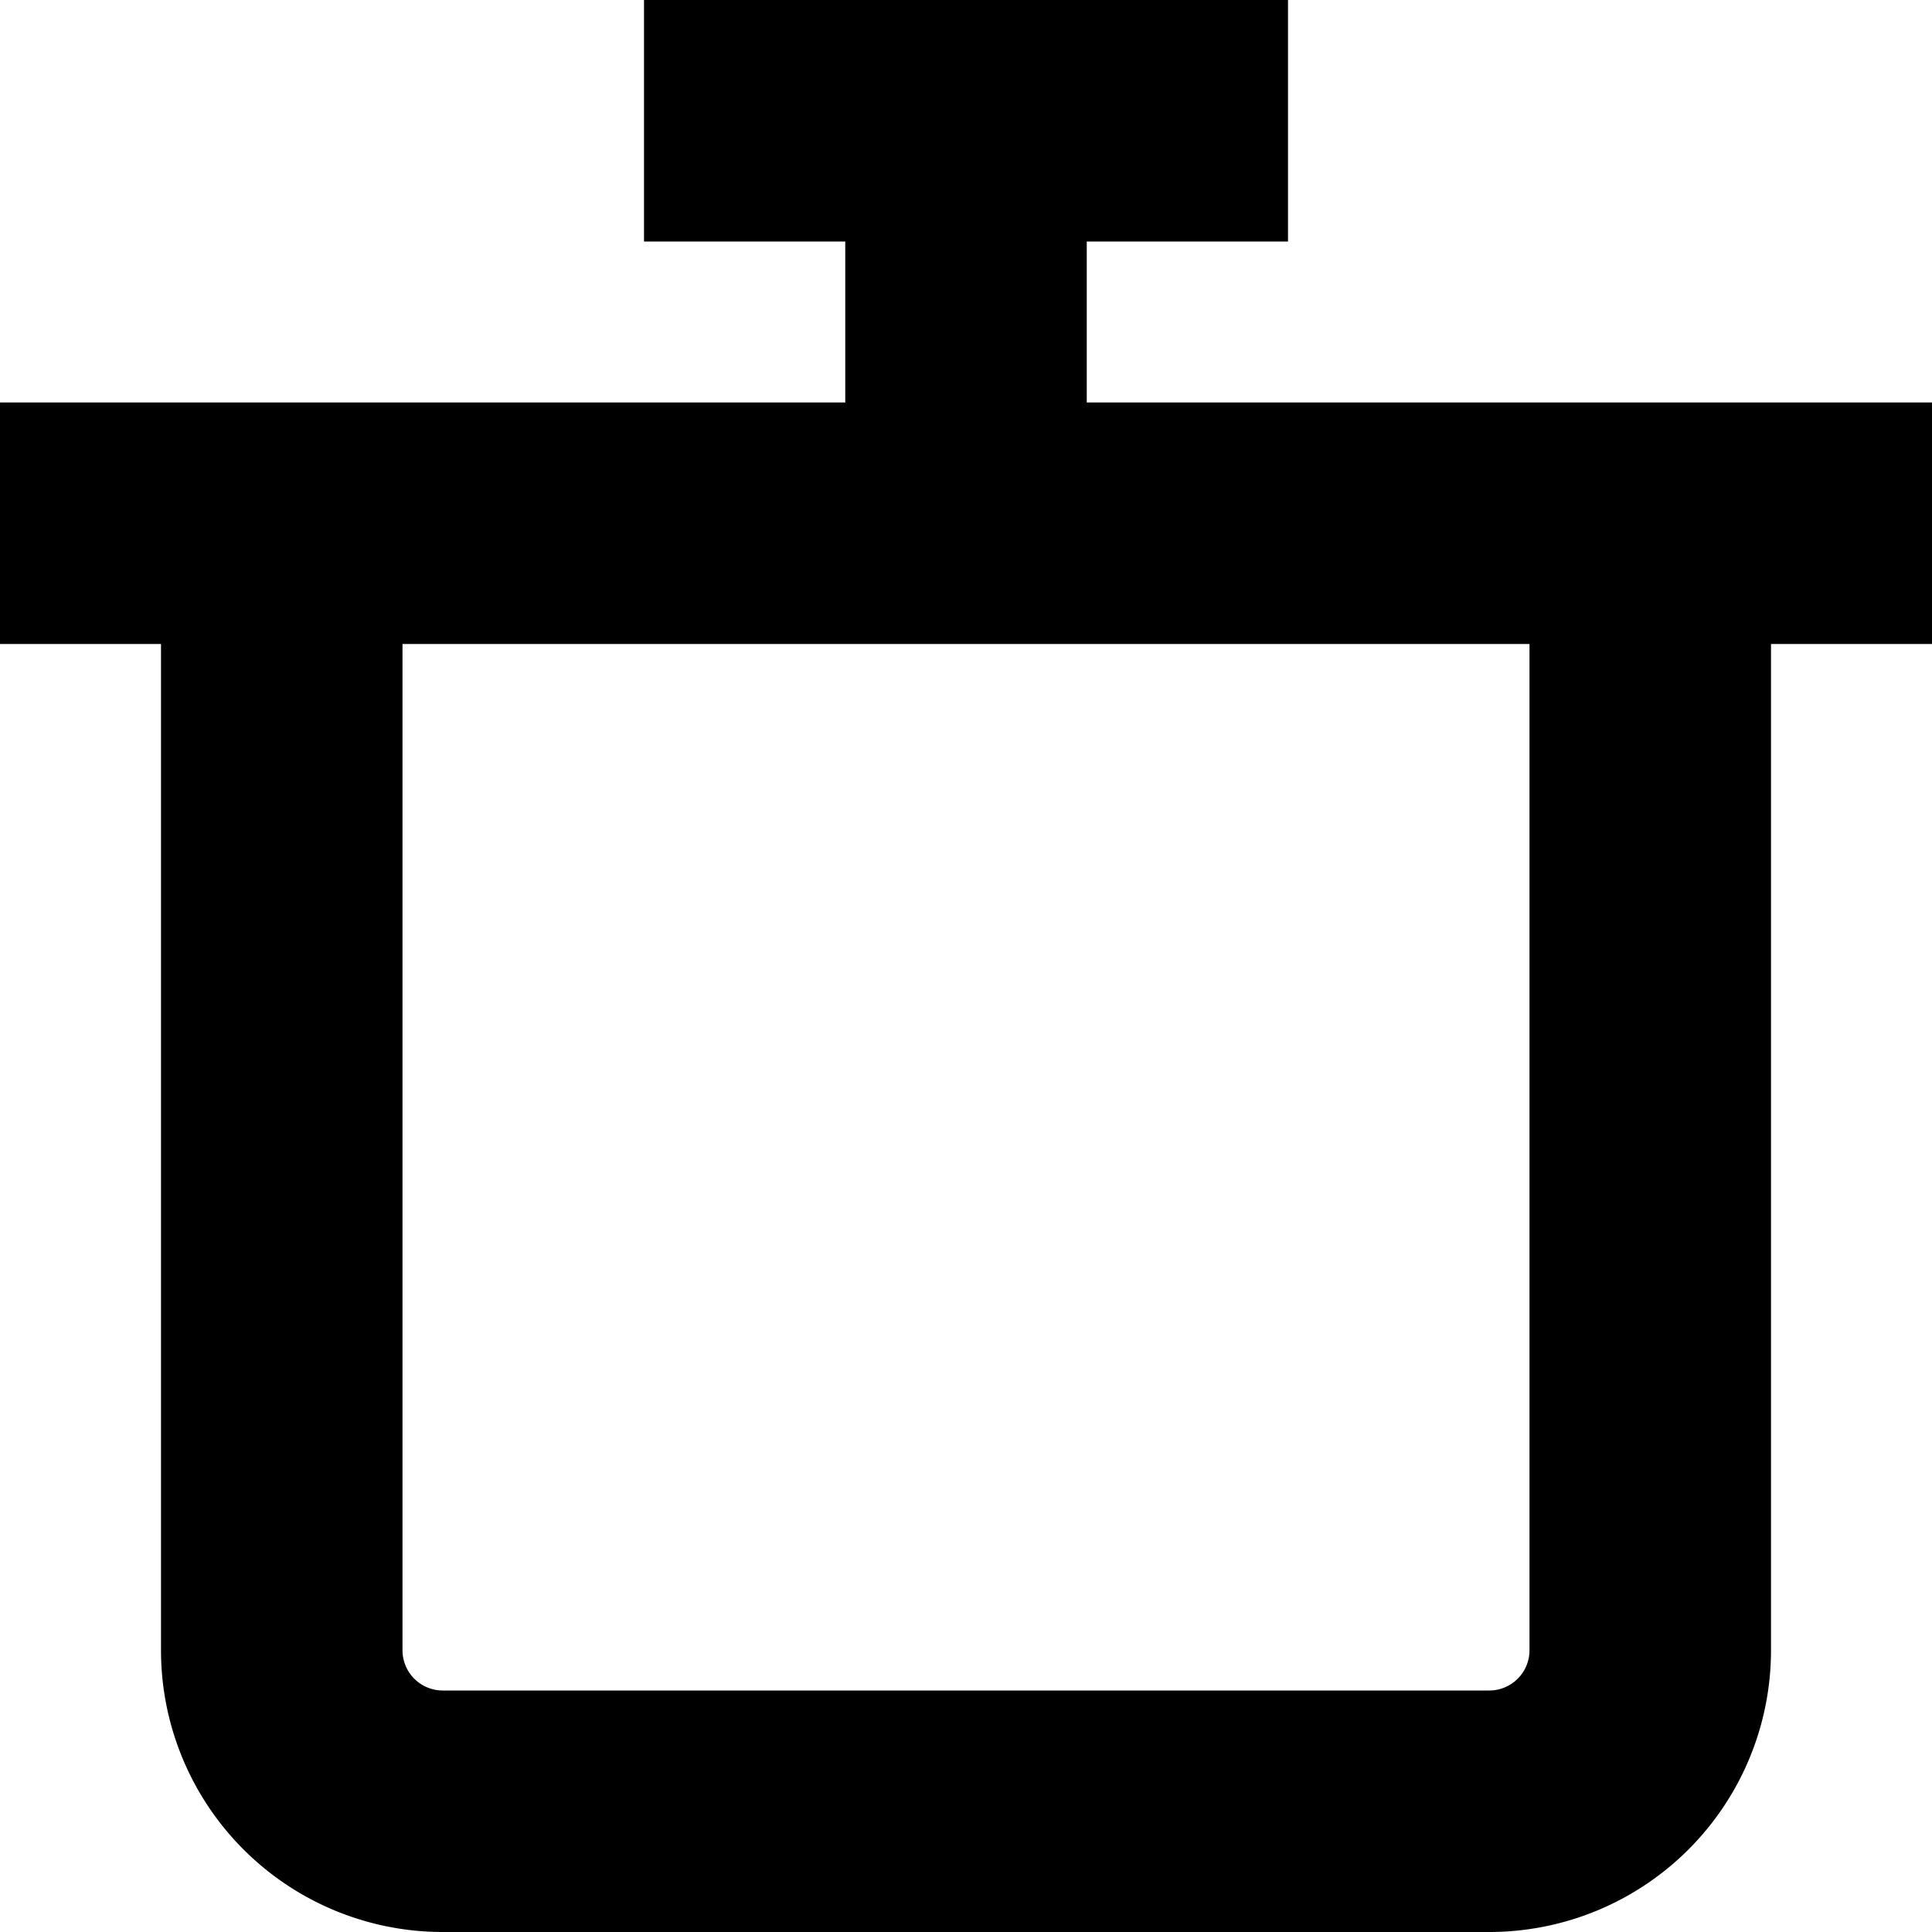 <?xml version="1.0" encoding="UTF-8"?>
<svg xmlns="http://www.w3.org/2000/svg" id="Layer_1" data-name="Layer 1" viewBox="0 0 24 24" width="512" height="512"><path d="M24,5H13.5V3H16V0H8V3h2.5V5H0V8H2V20.5A3.5,3.5,0,0,0,5.5,24h13A3.5,3.5,0,0,0,22,20.5V8h2ZM19,20.5a.5.5,0,0,1-.5.5H5.5a.5.5,0,0,1-.5-.5V8H19Z"/></svg>
